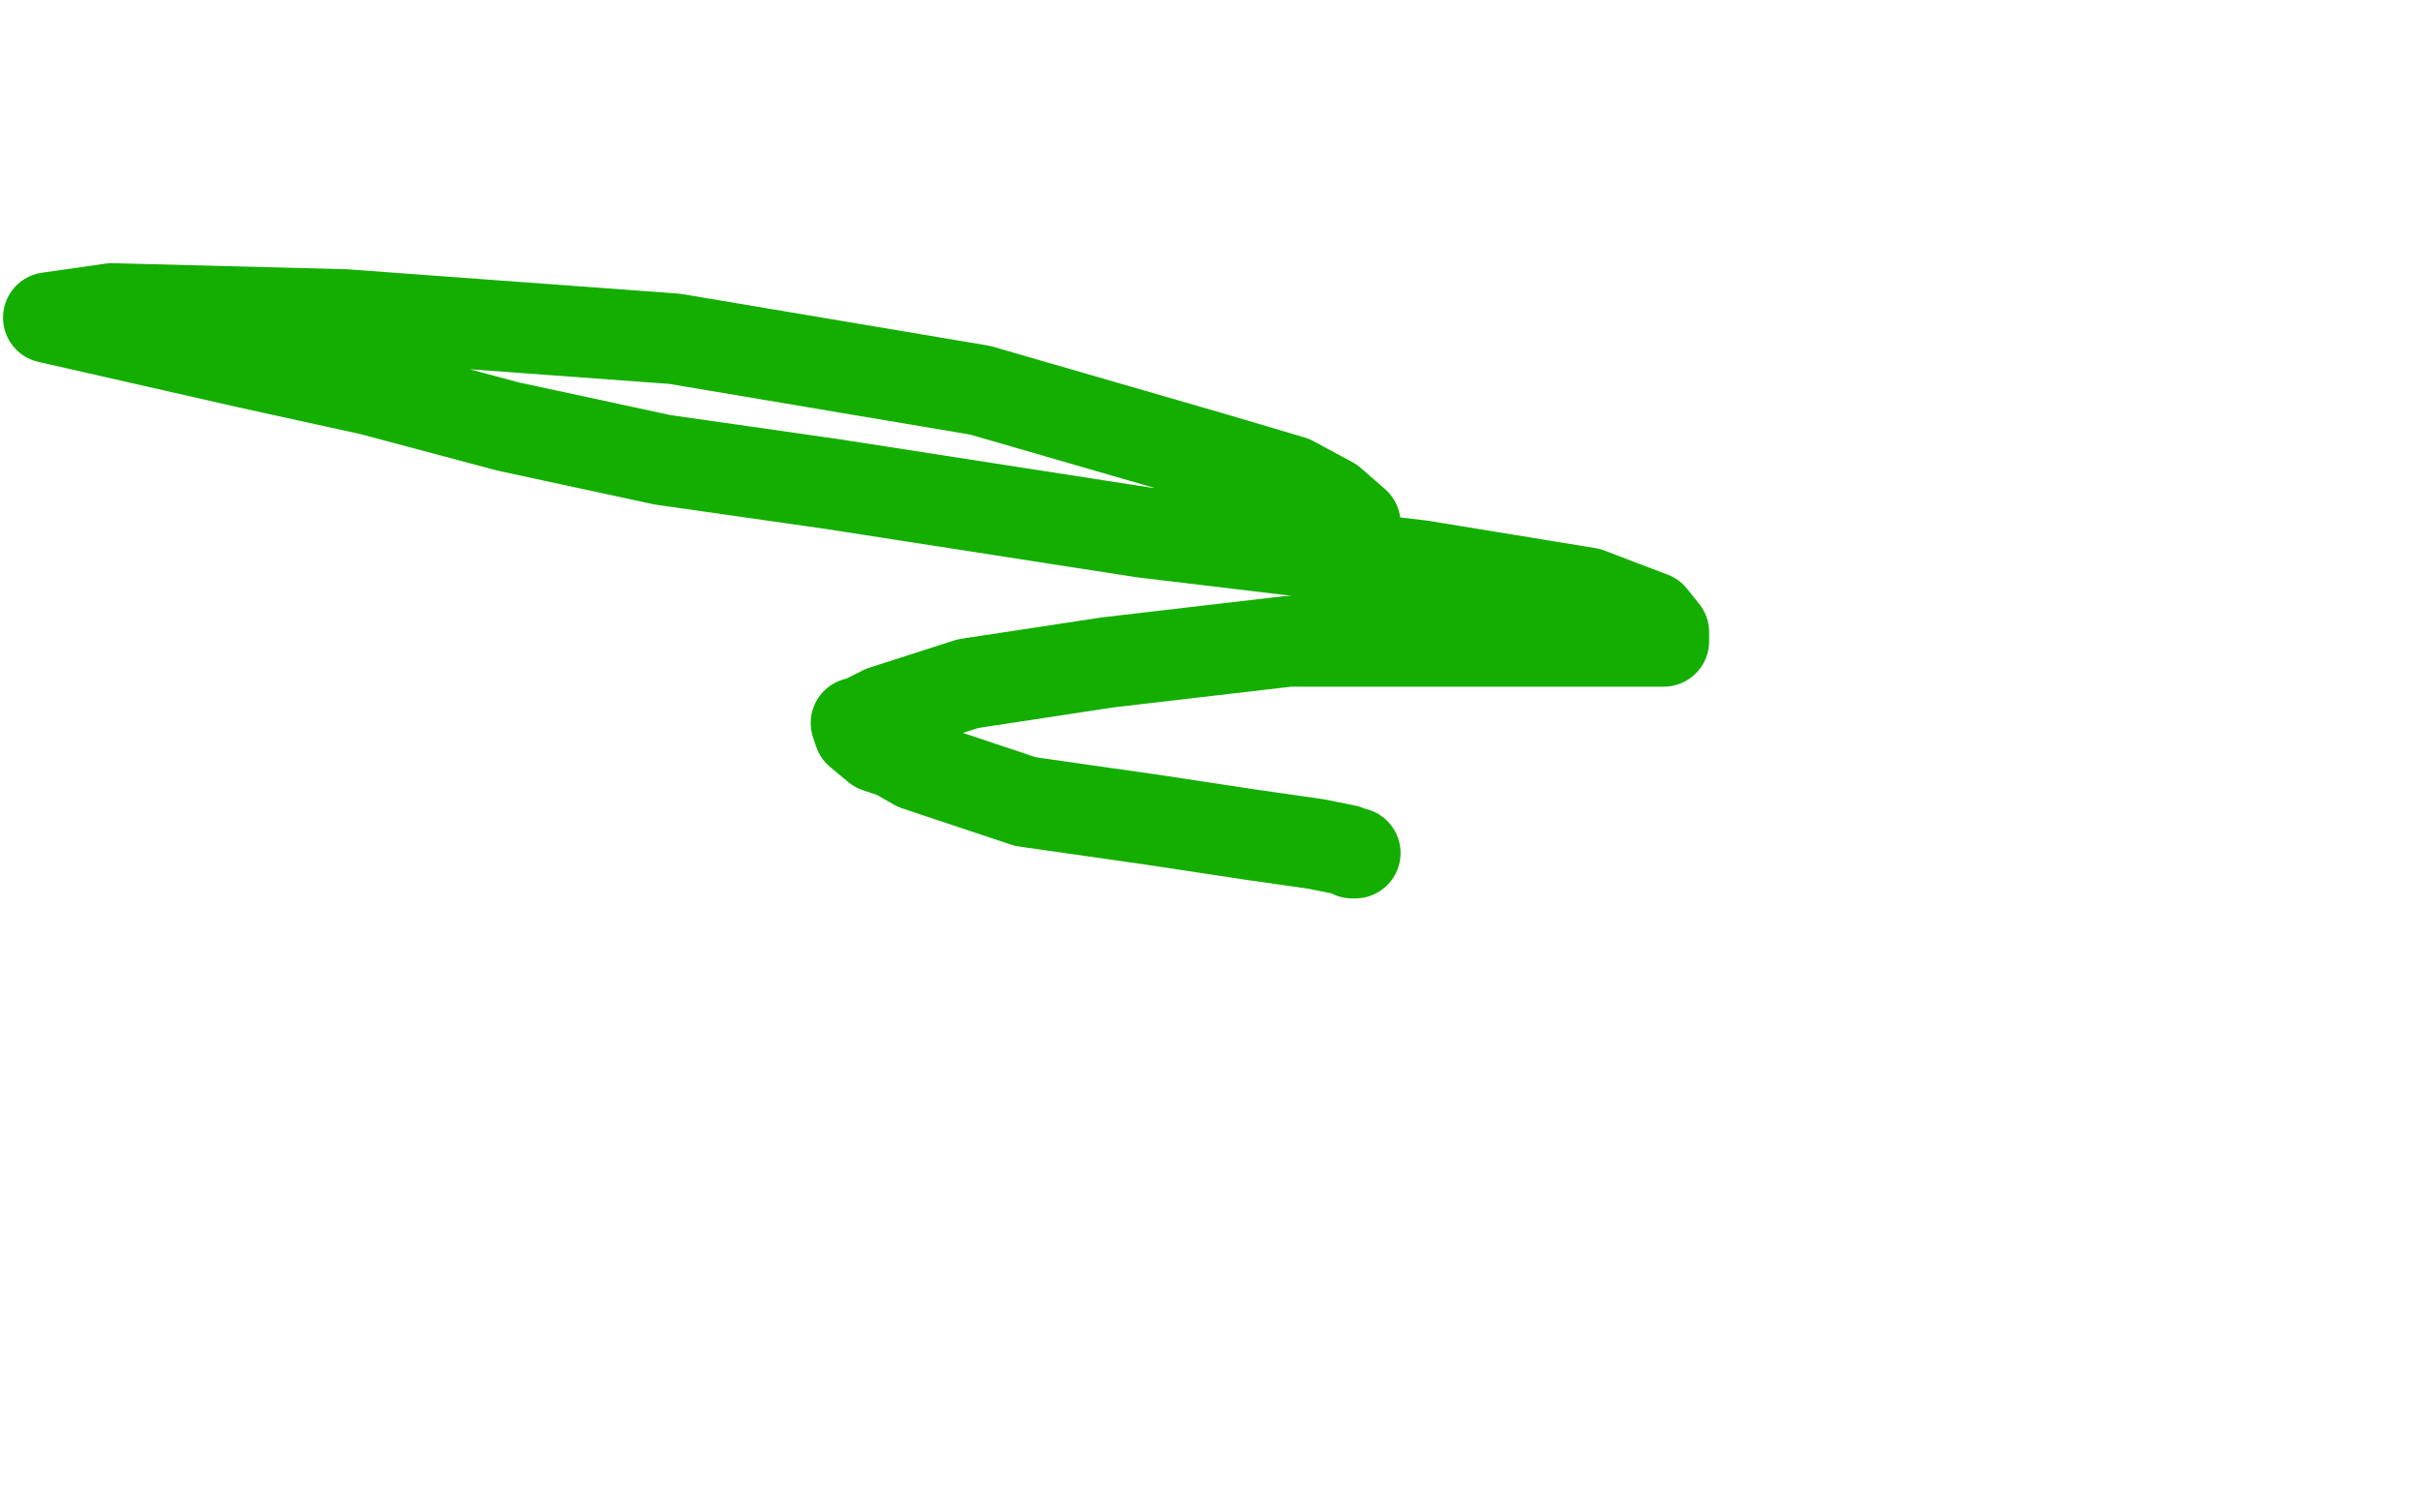 <?xml version="1.0" standalone="no"?>
<!DOCTYPE svg PUBLIC "-//W3C//DTD SVG 1.1//EN"
"http://www.w3.org/Graphics/SVG/1.1/DTD/svg11.dtd">

<svg width="800" height="500" version="1.1" xmlns="http://www.w3.org/2000/svg" xmlns:xlink="http://www.w3.org/1999/xlink" style="stroke-antialiasing: false"><desc>This SVG has been created on https://colorillo.com/</desc><rect x='0' y='0' width='800' height='500' style='fill: rgb(255,255,255); stroke-width:0' /><polyline points="486,86 485,90 485,90 482,97 482,97 478,107 478,107 464,132 464,132 438,175 438,175 415,210 415,210 390,242 390,242 371,270 362,282 354,295 345,305 338,315 330,328 322,340 312,354 304,363 299,369 297,372 296,373" style="fill: none; stroke: #ffffff; stroke-width: 30; stroke-linejoin: round; stroke-linecap: round; stroke-antialiasing: false; stroke-antialias: 0; opacity: 1.0"/>
<polyline points="427,393 434,393 434,393 437,394 437,394 440,394 440,394 438,388 438,388 427,374 427,374 414,357 414,357 402,343 337,300 234,247 136,201 50,169 33,163 30,162 29,161" style="fill: none; stroke: #ffffff; stroke-width: 30; stroke-linejoin: round; stroke-linecap: round; stroke-antialiasing: false; stroke-antialias: 0; opacity: 1.0"/>
<polyline points="448,173 440,166 440,166 427,159 427,159 400,151 400,151 324,129 324,129 223,112 223,112 114,104 114,104 37,102 37,102 16,105 82,120 123,129 168,141 219,152 275,160 378,176 470,187 525,196 546,204 550,209 550,210 550,212 549,212 507,212 426,212 366,219 320,226 292,235 284,239 283,239 284,242 290,247 296,249 303,253 339,265 381,271 414,276 435,279 445,281 447,282 448,282" style="fill: none; stroke: #14ae00; stroke-width: 30; stroke-linejoin: round; stroke-linecap: round; stroke-antialiasing: false; stroke-antialias: 0; opacity: 1.0"/>
</svg>
